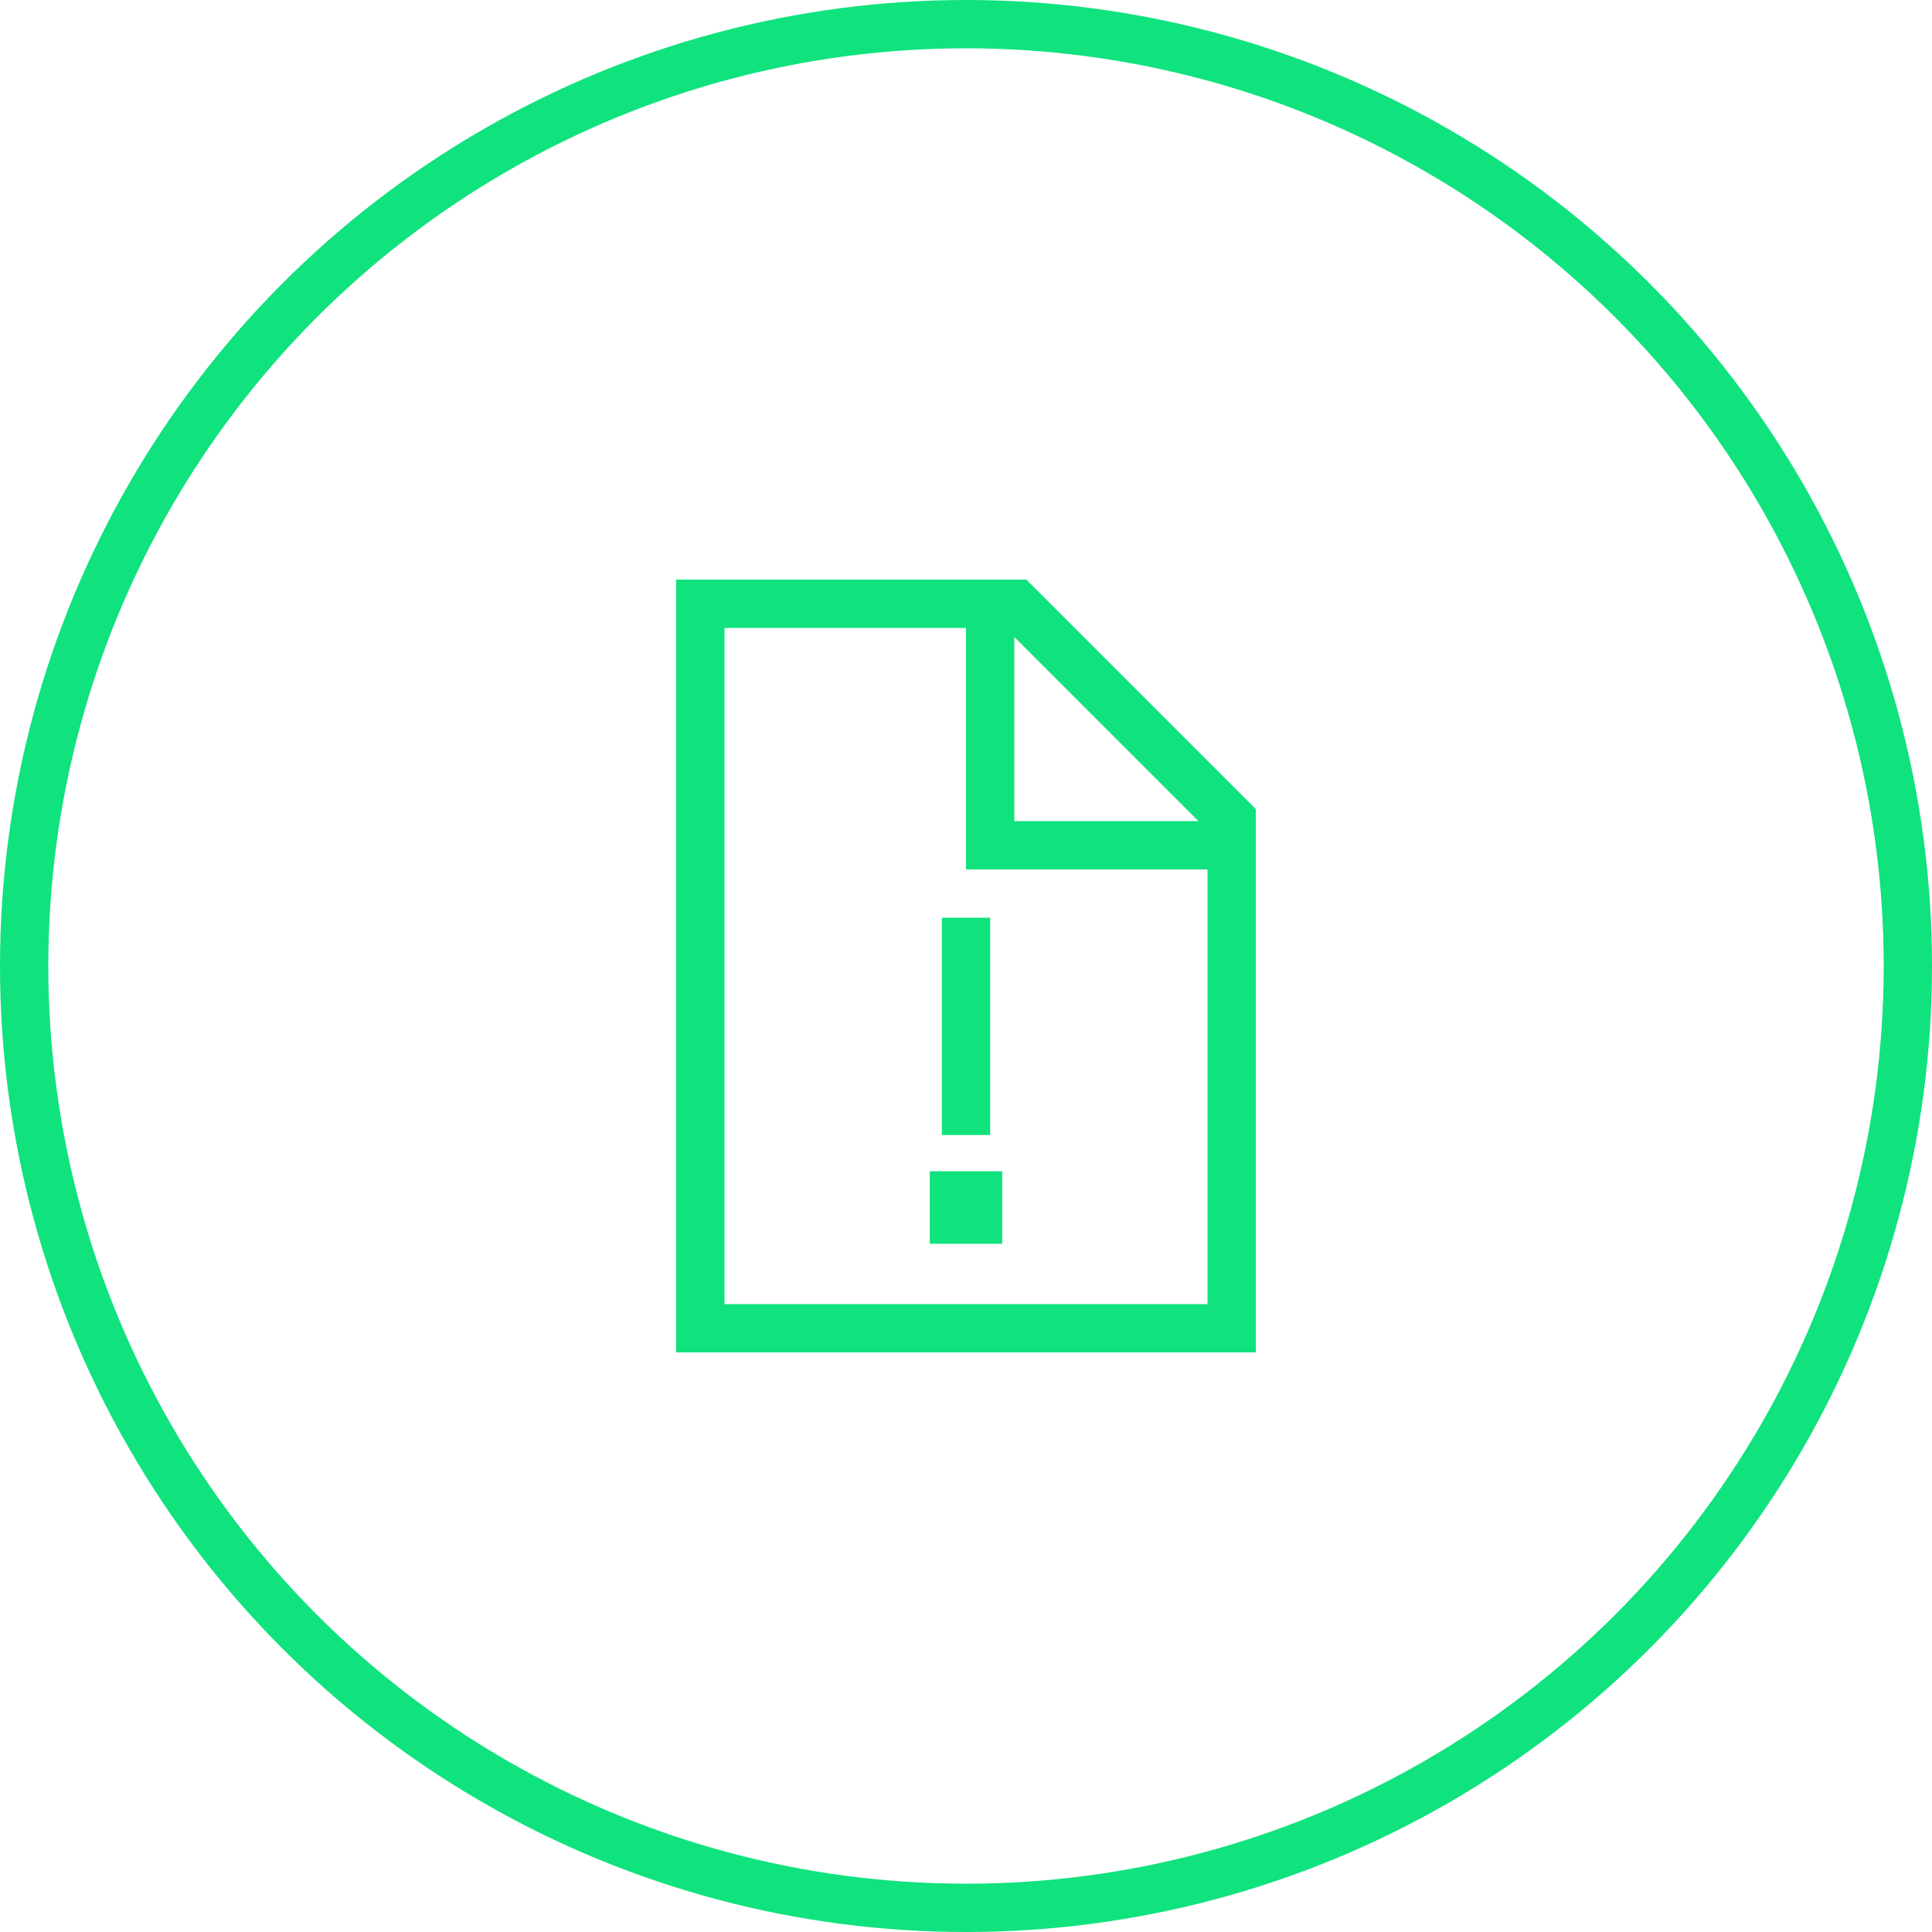 <svg width="80" height="80" viewBox="0 0 80 80" fill="none" xmlns="http://www.w3.org/2000/svg">
<path d="M50 54V36H41H40V35V26H30V54H50ZM42 26.375V34H49.625L42 26.375ZM42.5 24L52 33.5V54V56H50H30H28V54V26V24H30H42.5ZM41 38V39V46V47H39V46V39V38H41ZM38.5 51.5V48.5H41.5V51.5H38.5Z" fill="#10E27E"/>
<circle cx="40" cy="40" r="39" stroke="#10E27E" stroke-width="2"/>
</svg>
